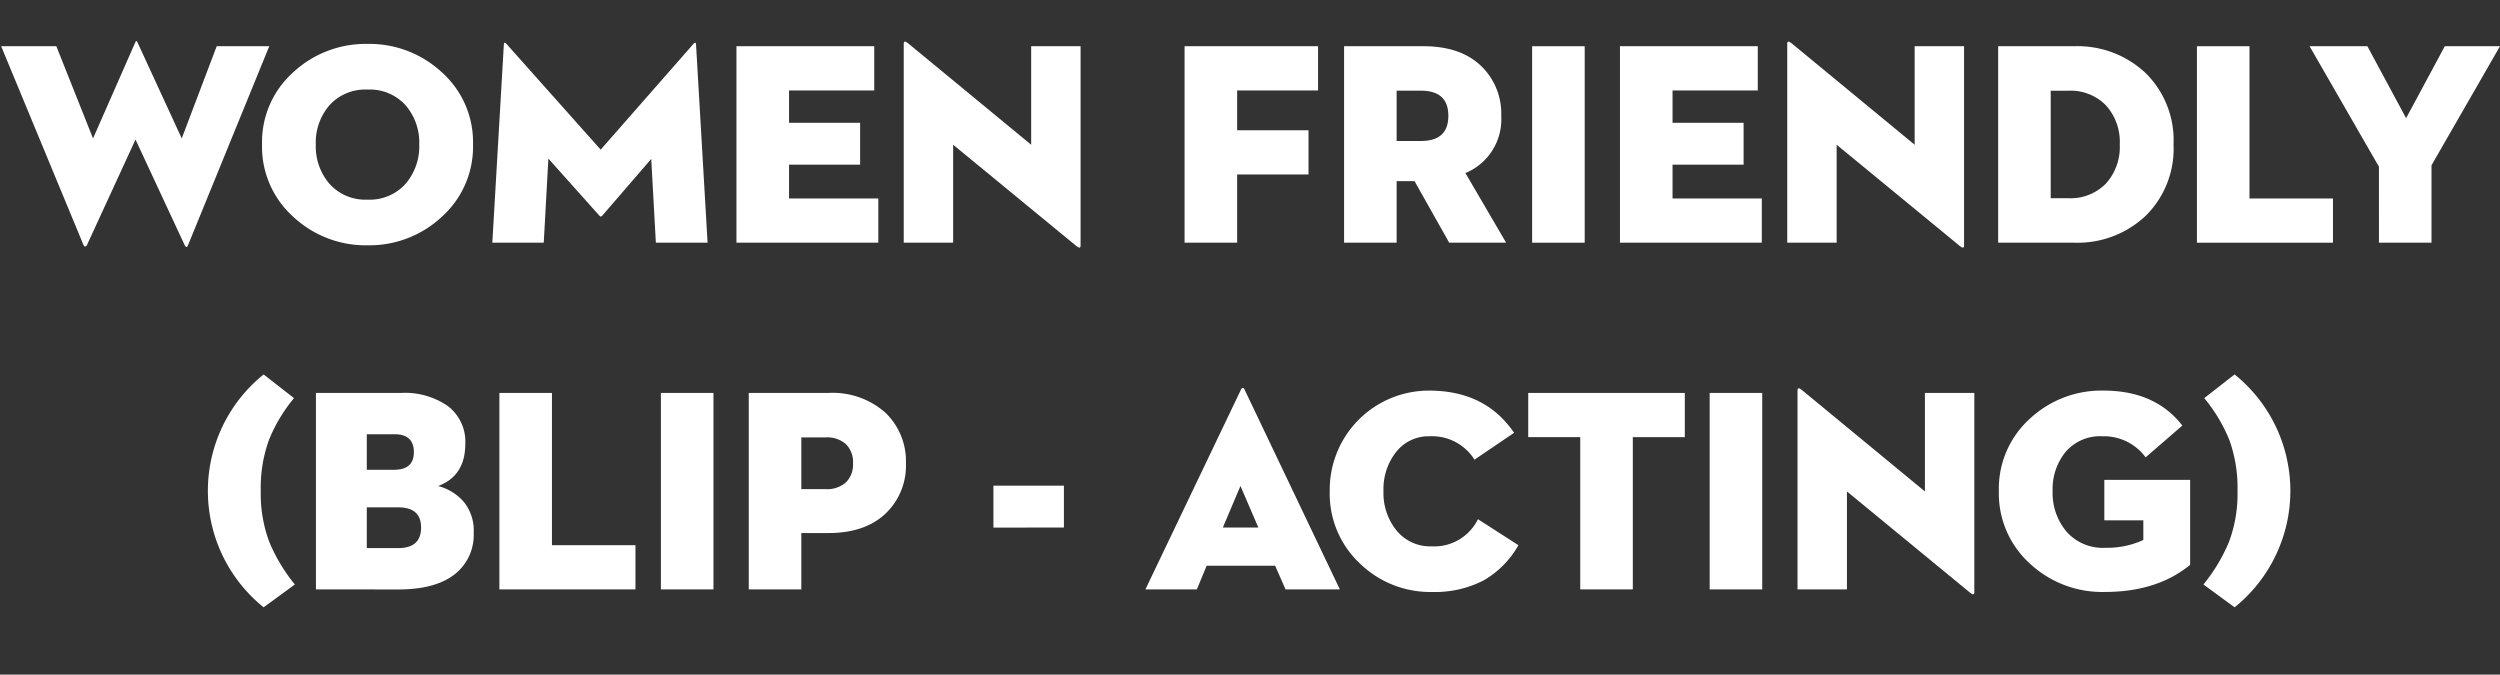 <svg id="Camada_1" data-name="Camada 1" xmlns="http://www.w3.org/2000/svg" viewBox="0 0 337.723 91.135">
  <rect x="0" y="0" width="337.723" height="91.135" fill="#333333" stroke="none"/>
  <defs>
    <style>
      .cls-1 {
        fill: #fff;
      }
    </style>
  </defs>
  <title>11f6a389-27d9-444b-b592-dc09d9357a53</title>
  <g>
    <path class="cls-1" d="M18.306,18.852,11.748,33.1c-.052.13-.13.2-.234.2s-.182-.065-.233-.2L.156,6.245H7.611L12.568,18.7l5.7-12.958c.1-.26.208-.26.312,0L24.551,18.7,29.273,6.245h7.1L25.409,33.1c-.131.364-.286.364-.469,0Z"/>
    <path class="cls-1" d="M59.7,29.272a14.323,14.323,0,0,1-10.051,3.864A14.321,14.321,0,0,1,39.6,29.272a12.7,12.7,0,0,1-4.2-9.757,12.637,12.637,0,0,1,4.2-9.738A14.365,14.365,0,0,1,49.646,5.933,14.367,14.367,0,0,1,59.7,9.777a12.641,12.641,0,0,1,4.2,9.738A12.7,12.7,0,0,1,59.7,29.272Zm-15.164-4.41a6.5,6.5,0,0,0,5.113,2.107,6.5,6.5,0,0,0,5.113-2.107,7.754,7.754,0,0,0,1.873-5.347,7.681,7.681,0,0,0-1.873-5.328A6.526,6.526,0,0,0,49.646,12.1a6.525,6.525,0,0,0-5.113,2.088,7.681,7.681,0,0,0-1.873,5.328A7.754,7.754,0,0,0,44.533,24.862Z"/>
    <path class="cls-1" d="M66.508,32.785,68.068,5.972c.025-.26.143-.273.352-.039L81.144,20.217,93.672,5.933c.209-.234.326-.221.352.039l1.562,26.813H88.6l-.624-11.319-6.636,7.689q-.195.2-.351,0l-6.909-7.728-.624,11.358Z"/>
    <path class="cls-1" d="M99.487,32.785V6.245H118.1v5.972H106.591v4.372h9.6v5.659h-9.6v4.566h12.06v5.972Z"/>
    <path class="cls-1" d="M145.426,33.253l-16.666-13.7V32.785h-6.674V5.894q0-.507.546-.078L139.3,19.554V6.245h6.674V33.175Q145.972,33.682,145.426,33.253Z"/>
    <path class="cls-1" d="M160.021,32.785V6.245h18.032v5.972H167.125V17.6h9.641v5.972h-9.641v9.211Z"/>
    <path class="cls-1" d="M188.67,24.472v8.313h-7.1V6.245H192.3q4.957,0,7.729,2.615a8.913,8.913,0,0,1,2.771,6.791,7.847,7.847,0,0,1-4.84,7.728l5.5,9.406h-7.688l-4.684-8.313Zm0-5.425h3.277q3.709,0,3.709-3.4t-3.709-3.4H188.67Z"/>
    <path class="cls-1" d="M206.975,32.785V6.245h7.1V32.785Z"/>
    <path class="cls-1" d="M218.839,32.785V6.245h18.617v5.972H225.942v4.372h9.6v5.659h-9.6v4.566H238v5.972Z"/>
    <path class="cls-1" d="M264.777,33.253l-16.666-13.7V32.785h-6.674V5.894q0-.507.546-.078l16.666,13.739V6.245h6.674V33.175Q265.323,33.682,264.777,33.253Z"/>
    <path class="cls-1" d="M269.929,32.785V6.245h10.265a13.406,13.406,0,0,1,9.641,3.61,12.725,12.725,0,0,1,3.786,9.66,12.723,12.723,0,0,1-3.786,9.66,13.4,13.4,0,0,1-9.641,3.61Zm7.1-6.011h2.381a6.665,6.665,0,0,0,5.073-1.971,7.355,7.355,0,0,0,1.874-5.289,7.356,7.356,0,0,0-1.874-5.289,6.665,6.665,0,0,0-5.073-1.971h-2.381Z"/>
    <path class="cls-1" d="M296.781,32.785V6.245h7.1V26.813h11.279v5.972Z"/>
    <path class="cls-1" d="M321.369,22.521,312,6.245h7.807l5.23,9.719,5.229-9.719h7.454l-9.25,16.081v10.46h-7.1Z"/>
    <path class="cls-1" d="M35.615,82.041a20.187,20.187,0,0,1,0-31.458l4.1,3.2a21.342,21.342,0,0,0-3.395,5.679,19.036,19.036,0,0,0-1.094,6.85A18.484,18.484,0,0,0,36.376,73.2a23.13,23.13,0,0,0,3.454,5.757Z"/>
    <path class="cls-1" d="M42.68,79.621V53.081H54.193a10.127,10.127,0,0,1,6.342,1.8,6.042,6.042,0,0,1,2.322,5.074q0,4.332-3.668,5.7a6.932,6.932,0,0,1,3.453,2.127,6.1,6.1,0,0,1,1.348,4.157,6.748,6.748,0,0,1-2.615,5.679q-2.616,2.011-7.533,2.01Zm6.869-16.158h3.668q2.694,0,2.693-2.381,0-2.42-2.615-2.42H49.549Zm0,10.577H53.8q3.082,0,3.084-2.771,0-2.731-3.084-2.732H49.549Z"/>
    <path class="cls-1" d="M67.463,79.621V53.081h7.1V73.649h11.28v5.972Z"/>
    <path class="cls-1" d="M89.281,79.621V53.081h7.1V79.621Z"/>
    <path class="cls-1" d="M108.249,72.01v7.611h-7.1V53.081h10.733a10.736,10.736,0,0,1,7.709,2.654,9.057,9.057,0,0,1,2.79,6.869,8.913,8.913,0,0,1-2.771,6.791q-2.773,2.615-7.729,2.615Zm0-5.933h3.278a3.823,3.823,0,0,0,2.752-.917,3.378,3.378,0,0,0,.956-2.557,3.43,3.43,0,0,0-.956-2.6,3.823,3.823,0,0,0-2.752-.917h-3.278Z"/>
    <path class="cls-1" d="M134.2,71.269V65.609h9.523v5.659Z"/>
    <path class="cls-1" d="M173.662,79.621l-1.405-3.2h-9.25l-1.327,3.2h-6.947l12.919-27.009c.052-.13.13-.2.233-.2s.182.065.234.2L181,79.621Zm-6.089-13.973-2.381,5.62h4.8Z"/>
    <path class="cls-1" d="M205.121,73.649a12.554,12.554,0,0,1-4.781,4.8,14.379,14.379,0,0,1-6.889,1.522,13.645,13.645,0,0,1-9.758-3.864,12.9,12.9,0,0,1-4.06-9.757,13.394,13.394,0,0,1,13.427-13.583q7.611,0,11.475,5.7l-5.348,3.63a6.741,6.741,0,0,0-6.01-3.162,5.592,5.592,0,0,0-4.566,2.108,8.121,8.121,0,0,0-1.718,5.308,8.022,8.022,0,0,0,1.776,5.328,5.861,5.861,0,0,0,4.742,2.127,6.572,6.572,0,0,0,6.244-3.669Z"/>
    <path class="cls-1" d="M213.473,79.621V59.052h-7.025V53.081H227.6v5.972h-7.025V79.621Z"/>
    <path class="cls-1" d="M230.958,79.621V53.081h7.1V79.621Z"/>
    <path class="cls-1" d="M266.162,80.089,249.5,66.39V79.621h-6.675V52.729q0-.507.547-.078L260.035,66.39V53.081h6.674V80.011Q266.709,80.518,266.162,80.089Z"/>
    <path class="cls-1" d="M289.541,72.947V70.293h-5.269V64.829h11.592V76.3q-4.449,3.669-11.553,3.668a14.328,14.328,0,0,1-10.128-3.864,12.75,12.75,0,0,1-4.157-9.757,12.718,12.718,0,0,1,4.138-9.738,14.153,14.153,0,0,1,9.991-3.844q6.986,0,10.655,4.723l-4.957,4.293A7,7,0,0,0,284,58.935a6.132,6.132,0,0,0-4.937,2.088,7.928,7.928,0,0,0-1.776,5.328,8.1,8.1,0,0,0,1.874,5.464A6.514,6.514,0,0,0,284.39,74,11.743,11.743,0,0,0,289.541,72.947Z"/>
    <path class="cls-1" d="M301.875,82.041l-4.216-3.083a23.13,23.13,0,0,0,3.454-5.757,18.484,18.484,0,0,0,1.151-6.889,19.059,19.059,0,0,0-1.093-6.85,21.4,21.4,0,0,0-3.4-5.679l4.1-3.2a20.189,20.189,0,0,1,0,31.458Z"/>
  </g>
</svg>
